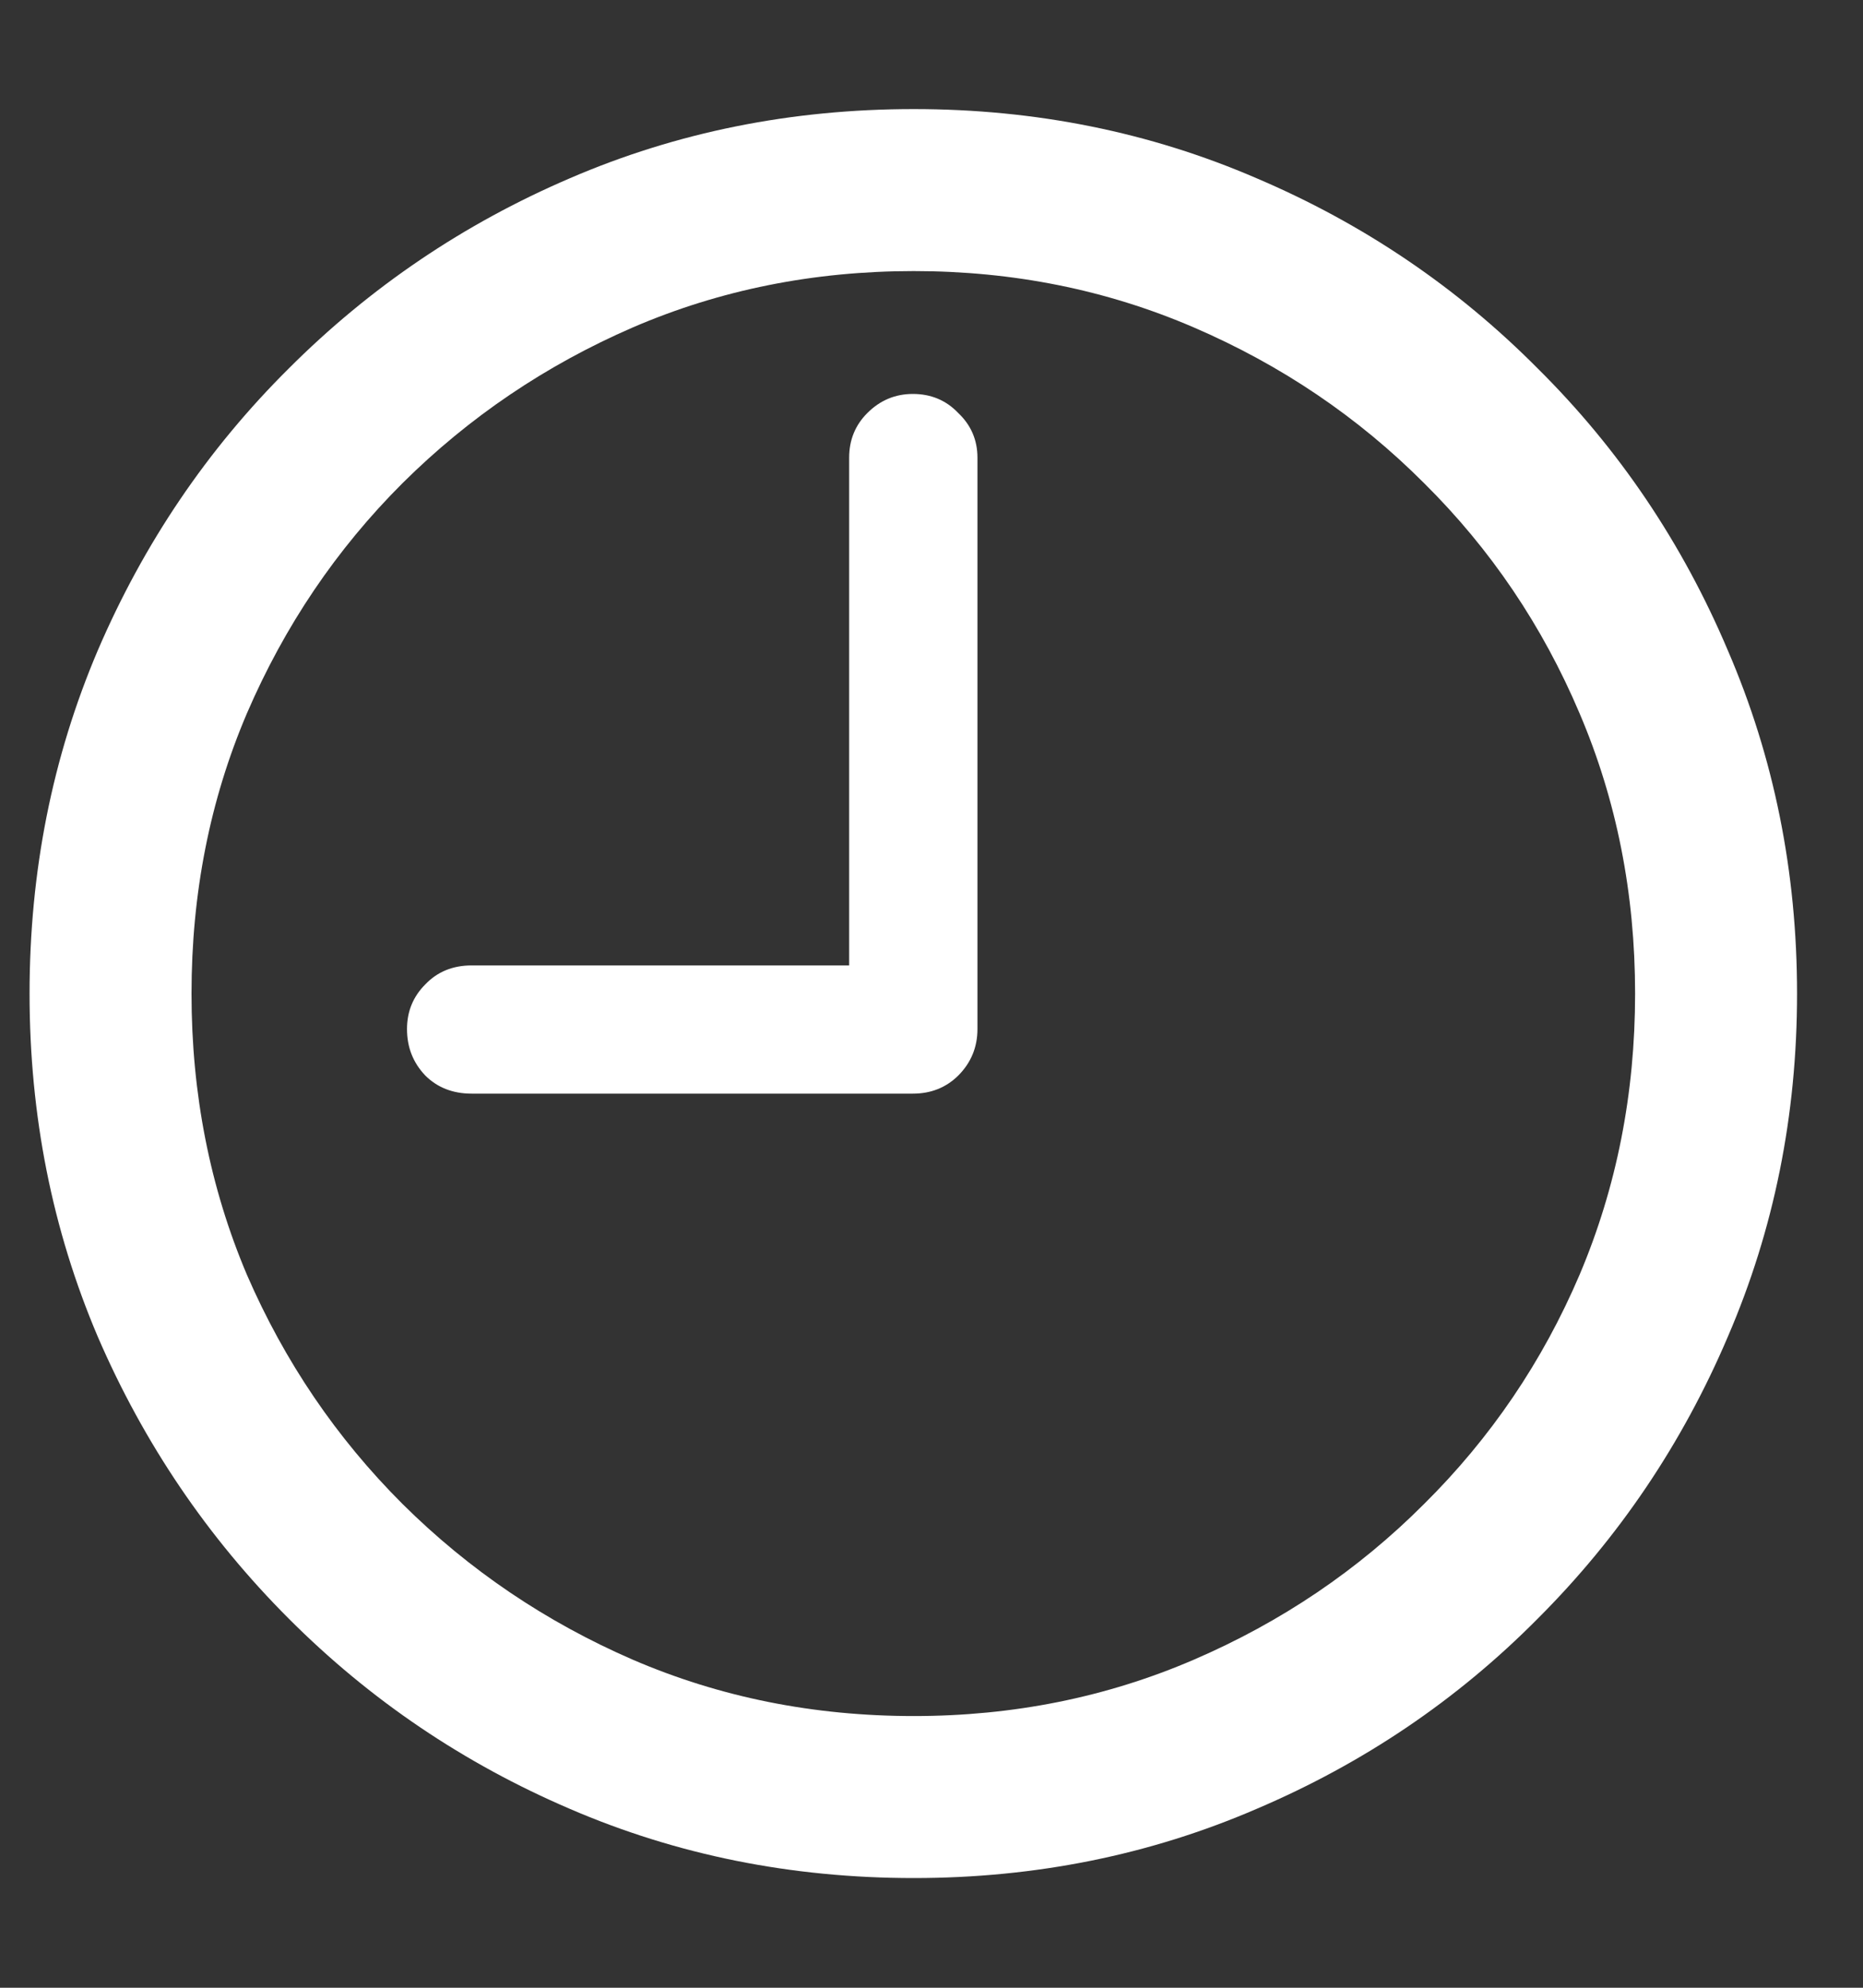 <svg width="15" height="16" viewBox="0 0 15 16" fill="none" xmlns="http://www.w3.org/2000/svg">
<rect x="0" y="0" width="15" height="16" fill="#333333" stroke="none"/>
<path d="M3.797 8.803C3.646 8.803 3.521 8.754 3.424 8.657C3.326 8.554 3.277 8.43 3.277 8.283C3.277 8.142 3.326 8.022 3.424 7.924C3.521 7.822 3.646 7.771 3.797 7.771L6.837 7.771V3.684C6.837 3.542 6.886 3.422 6.983 3.325C7.086 3.222 7.208 3.171 7.35 3.171C7.496 3.171 7.618 3.222 7.716 3.325C7.818 3.422 7.87 3.542 7.87 3.684L7.87 8.283C7.87 8.43 7.818 8.554 7.716 8.657C7.618 8.754 7.496 8.803 7.35 8.803L3.797 8.803ZM7.357 15.117C6.371 15.117 5.448 14.931 4.588 14.56C3.734 14.194 2.979 13.684 2.325 13.029C1.671 12.375 1.158 11.618 0.787 10.759C0.421 9.899 0.238 8.979 0.238 7.998C0.238 7.016 0.421 6.096 0.787 5.236C1.158 4.372 1.671 3.615 2.325 2.966C2.979 2.312 3.734 1.801 4.588 1.435C5.448 1.064 6.371 0.878 7.357 0.878C8.338 0.878 9.259 1.064 10.118 1.435C10.977 1.801 11.732 2.312 12.381 2.966C13.036 3.615 13.546 4.372 13.912 5.236C14.283 6.096 14.469 7.016 14.469 7.998C14.469 8.979 14.283 9.899 13.912 10.759C13.546 11.618 13.036 12.375 12.381 13.029C11.732 13.684 10.977 14.194 10.118 14.56C9.259 14.931 8.338 15.117 7.357 15.117ZM7.357 13.813C8.158 13.813 8.91 13.662 9.613 13.359C10.316 13.056 10.934 12.639 11.466 12.106C12.003 11.574 12.42 10.959 12.718 10.261C13.016 9.558 13.165 8.803 13.165 7.998C13.165 7.192 13.016 6.44 12.718 5.742C12.42 5.039 12.003 4.421 11.466 3.889C10.934 3.356 10.316 2.939 9.613 2.636C8.91 2.333 8.158 2.182 7.357 2.182C6.551 2.182 5.797 2.333 5.094 2.636C4.396 2.939 3.778 3.356 3.241 3.889C2.708 4.421 2.291 5.039 1.988 5.742C1.69 6.44 1.542 7.192 1.542 7.998C1.542 8.803 1.69 9.558 1.988 10.261C2.291 10.959 2.708 11.574 3.241 12.106C3.778 12.639 4.396 13.056 5.094 13.359C5.797 13.662 6.551 13.813 7.357 13.813Z" fill="white"/>
</svg>
